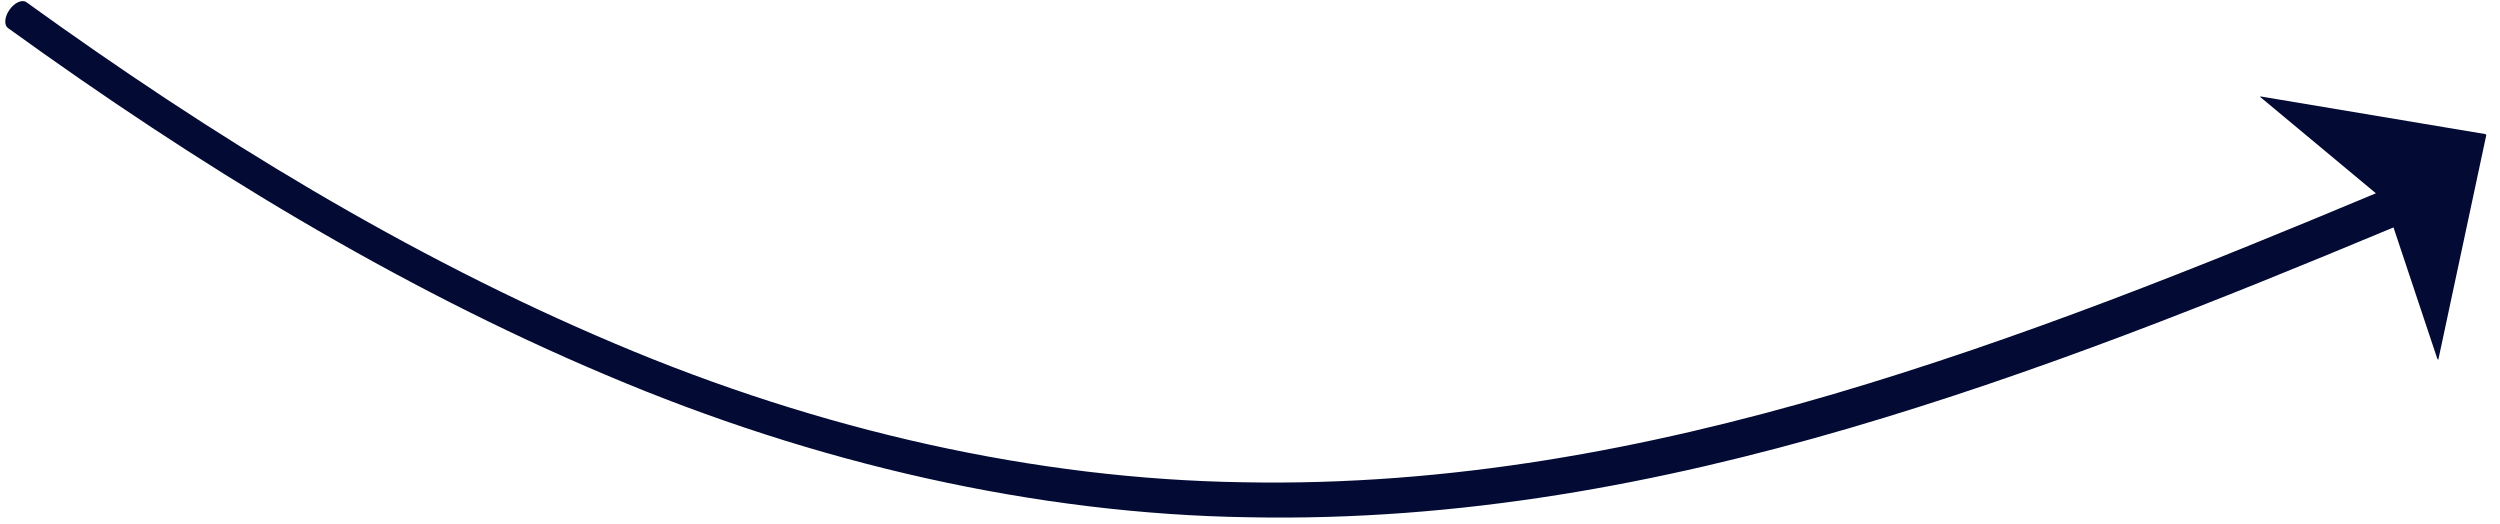 <?xml version="1.0" encoding="UTF-8"?> <svg xmlns="http://www.w3.org/2000/svg" width="105" height="22" viewBox="0 0 105 22" fill="none"><path d="M104.424 5.674L102.411 15.101L102.405 15.108L102.366 15.066L100.527 9.552C93.09 12.653 85.575 15.67 77.644 17.991C69.734 20.304 61.337 21.901 52.44 21.725C43.566 21.592 34.27 19.496 25.447 15.747C16.607 12.019 8.232 6.884 0.347 1.186C0.159 1.06 0.186 0.715 0.397 0.412C0.608 0.11 0.922 -0.031 1.102 0.088C8.916 5.73 17.161 10.774 25.825 14.431C34.47 18.096 43.519 20.122 52.204 20.255C60.905 20.424 69.169 18.849 77.011 16.549C84.864 14.236 92.359 11.226 99.787 8.118L94.952 4.092L94.925 4.071L94.942 4.05L104.385 5.632L104.412 5.653L104.427 5.688L104.424 5.674Z" fill="#030B34"></path></svg> 